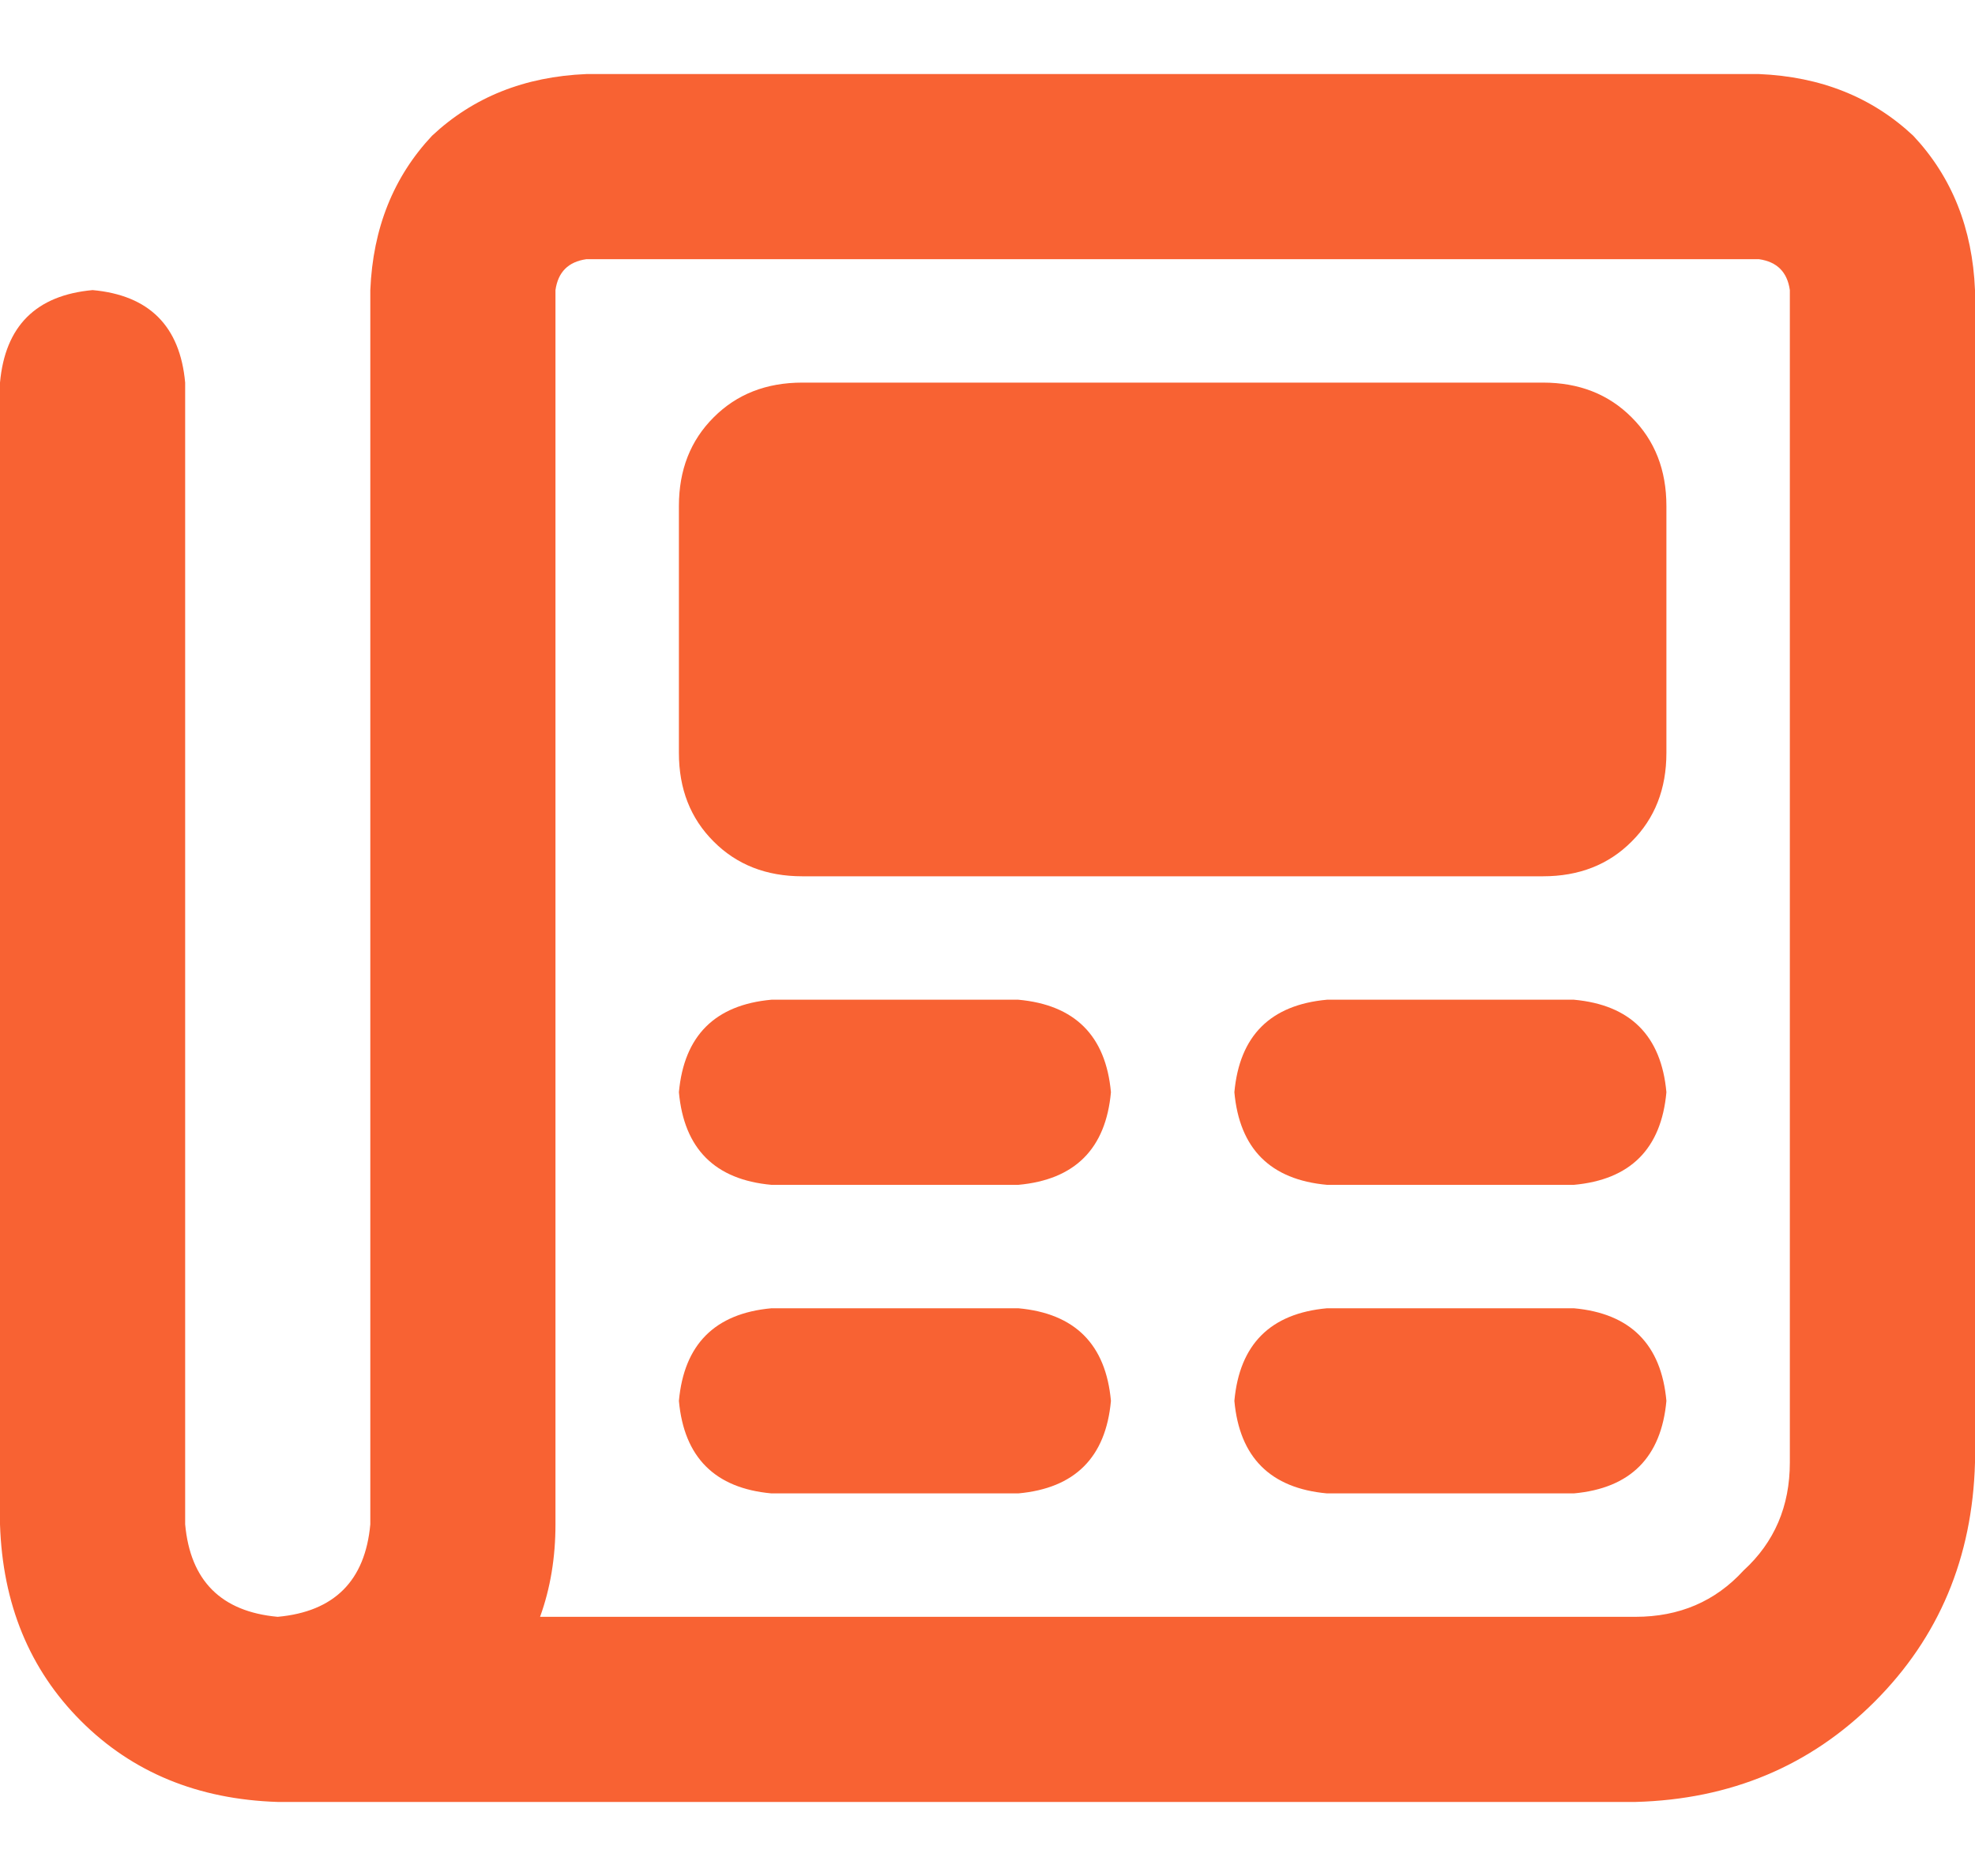 <svg width="20" height="19" viewBox="0 0 20 19" fill="none" xmlns="http://www.w3.org/2000/svg">
<path d="M17.812 0.75C18.438 0.776 18.958 0.984 19.375 1.375C19.766 1.792 19.974 2.312 20 2.938V14.812C19.974 15.776 19.635 16.583 18.984 17.234C18.333 17.885 17.526 18.224 16.562 18.25H2.812C2.005 18.224 1.341 17.951 0.82 17.43C0.299 16.909 0.026 16.245 0 15.438V3.875C0.052 3.302 0.365 2.99 0.938 2.938C1.51 2.99 1.823 3.302 1.875 3.875V15.438C1.927 16.01 2.24 16.323 2.812 16.375C3.385 16.323 3.698 16.01 3.75 15.438V2.938C3.776 2.312 3.984 1.792 4.375 1.375C4.792 0.984 5.312 0.776 5.938 0.75H17.812ZM18.125 14.812V2.938C18.099 2.755 17.995 2.651 17.812 2.625H5.938C5.755 2.651 5.651 2.755 5.625 2.938V15.438C5.625 15.776 5.573 16.088 5.469 16.375H16.562C17.005 16.375 17.37 16.219 17.656 15.906C17.969 15.62 18.125 15.255 18.125 14.812ZM10.312 10.125C10.885 10.177 11.198 10.49 11.25 11.062C11.198 11.635 10.885 11.948 10.312 12H7.812C7.24 11.948 6.927 11.635 6.875 11.062C6.927 10.49 7.24 10.177 7.812 10.125H10.312ZM15.938 10.125C16.51 10.177 16.823 10.49 16.875 11.062C16.823 11.635 16.51 11.948 15.938 12H13.438C12.865 11.948 12.552 11.635 12.5 11.062C12.552 10.49 12.865 10.177 13.438 10.125H15.938ZM10.312 13.25C10.885 13.302 11.198 13.615 11.25 14.188C11.198 14.76 10.885 15.073 10.312 15.125H7.812C7.24 15.073 6.927 14.76 6.875 14.188C6.927 13.615 7.24 13.302 7.812 13.25H10.312ZM15.938 13.25C16.51 13.302 16.823 13.615 16.875 14.188C16.823 14.76 16.51 15.073 15.938 15.125H13.438C12.865 15.073 12.552 14.76 12.5 14.188C12.552 13.615 12.865 13.302 13.438 13.25H15.938ZM15.625 3.875C15.99 3.875 16.289 3.992 16.523 4.227C16.758 4.461 16.875 4.76 16.875 5.125V7.625C16.875 7.99 16.758 8.289 16.523 8.523C16.289 8.758 15.99 8.875 15.625 8.875H8.125C7.76 8.875 7.461 8.758 7.227 8.523C6.992 8.289 6.875 7.99 6.875 7.625V5.125C6.875 4.76 6.992 4.461 7.227 4.227C7.461 3.992 7.76 3.875 8.125 3.875H15.625Z" fill="#F86233"/>
</svg>
